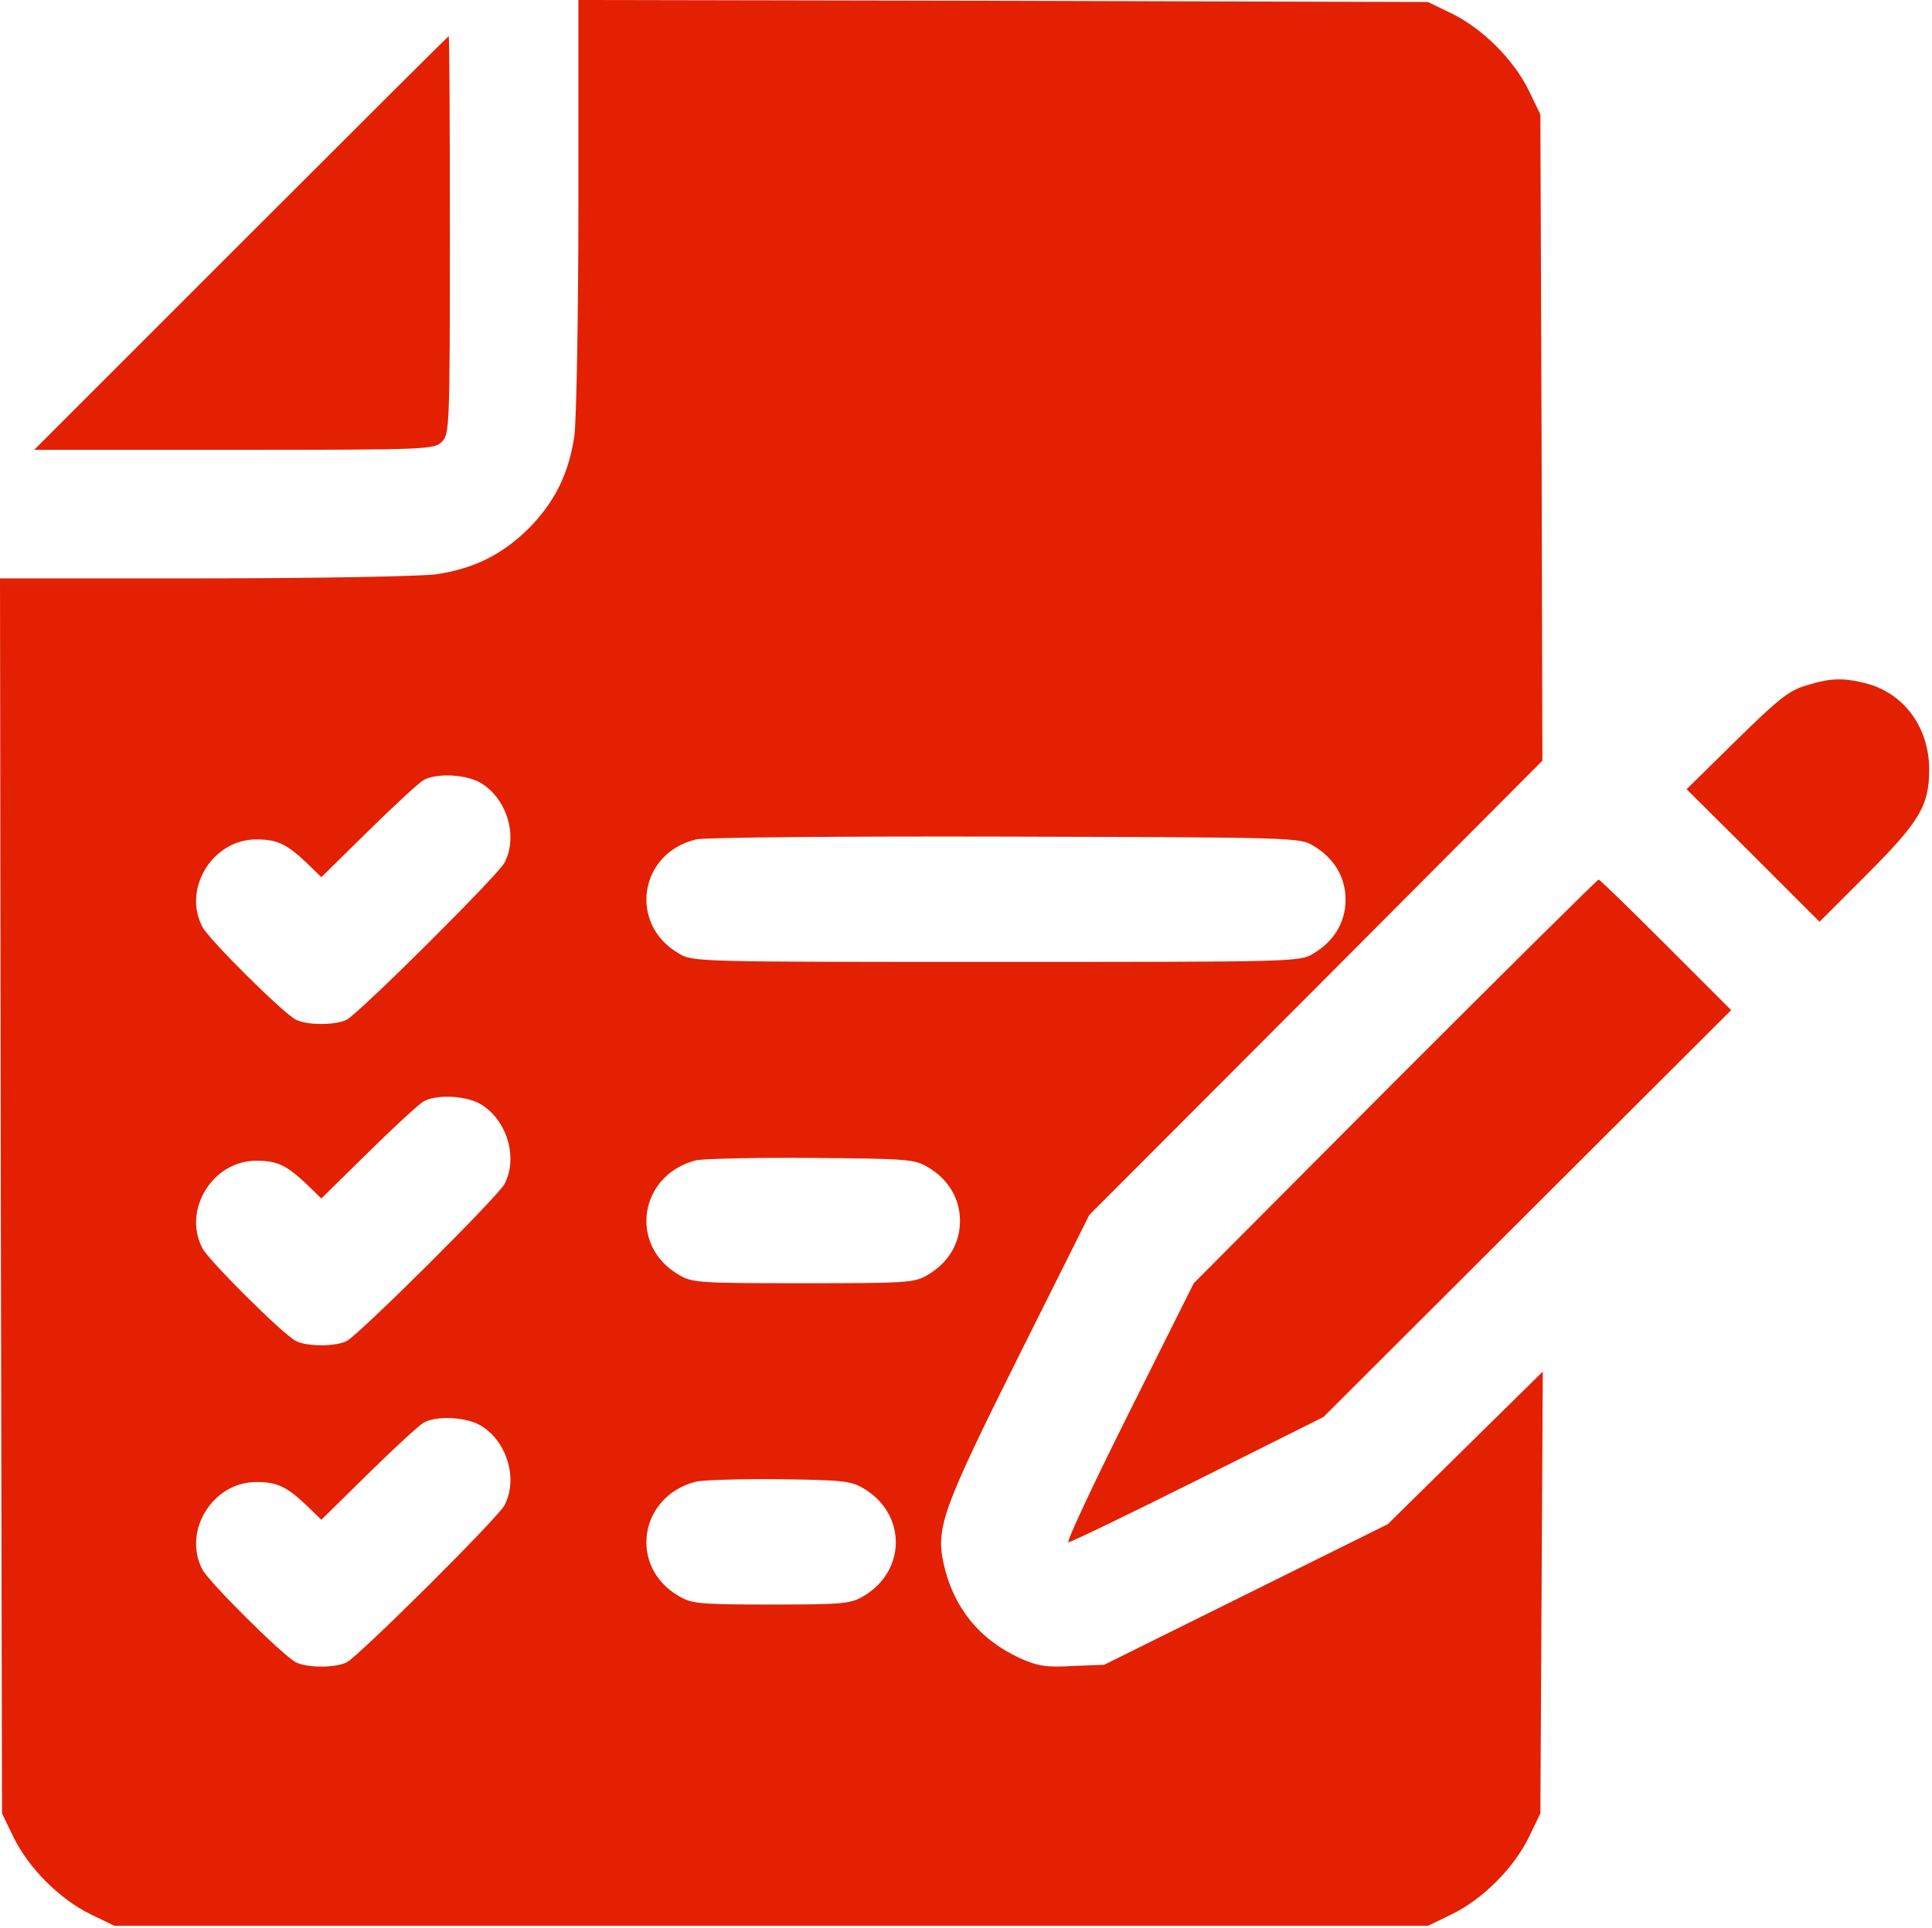 <?xml version="1.0" encoding="UTF-8"?> <svg xmlns="http://www.w3.org/2000/svg" width="481" height="480" viewBox="0 0 481 480" fill="none"> <path d="M144 50.7C144 79.4 143.5 104.5 143 108.5C141.6 118 138.1 125 131.6 131.6C125 138.1 118 141.6 108.5 143C104.5 143.5 79.4 144 50.7 144H0L0.2 297.7L0.5 451.5L3.4 457.5C7.2 465.2 14.8 472.8 22.5 476.6L28.5 479.5H192H355.5L361.5 476.6C369.2 472.8 376.8 465.2 380.6 457.5L383.5 451.5L383.8 396.5L384.1 341.5L364.8 360.5L345.5 379.5L310.2 397L274.9 414.5L267 414.8C260.3 415.2 258.3 414.8 253.8 412.8C243.7 408.1 237.3 400.1 234.9 389.2C233 380.3 234.7 375.6 253.7 337.5L271.2 302.5L327.6 246L384 189.4L383.8 109L383.5 28.5L380.6 22.5C376.8 14.8 369.2 7.2 361.5 3.4L355.5 0.5L249.8 0.2L144 -7.14511e-06V50.7ZM119.8 195C126.3 199 129 208.3 125.6 214.8C123.9 218 89.4 252.3 86.3 253.9C83.5 255.3 76.5 255.3 73.7 253.9C70.5 252.3 52.1 234 50.4 230.8C45.4 221.3 52.9 209 63.8 209C69 209 71.3 210.1 76.3 214.8L80 218.4L91.8 206.8C98.2 200.5 104.4 194.8 105.5 194.2C108.8 192.4 116.2 192.8 119.8 195ZM327 210.6C332.1 213.6 335 218.4 335 224C335 229.6 332.1 234.4 327 237.4C323.6 239.5 322.4 239.5 248 239.5C173.6 239.5 172.4 239.5 169 237.4C156.4 230.1 159.1 212.4 173.3 209C175 208.5 209.6 208.2 250 208.3C322.2 208.5 323.6 208.5 327 210.6ZM119.8 275C126.3 279 129 288.3 125.6 294.8C123.9 298 89.4 332.3 86.3 333.9C83.5 335.3 76.5 335.3 73.7 333.9C70.5 332.3 52.1 314 50.4 310.8C45.4 301.3 52.9 289 63.8 289C69 289 71.3 290.1 76.3 294.8L80 298.4L91.8 286.8C98.2 280.5 104.4 274.8 105.5 274.2C108.8 272.4 116.2 272.8 119.8 275ZM231 290.6C236.1 293.6 239 298.4 239 304C239 309.6 236.1 314.4 231 317.4C227.7 319.4 225.9 319.5 200 319.5C174.1 319.5 172.3 319.4 169 317.4C156.4 310.1 159.1 292.5 173.3 288.9C175 288.5 188 288.2 202 288.3C225.7 288.5 227.7 288.6 231 290.6ZM119.8 355C126.3 359 129 368.3 125.6 374.8C123.9 378 89.4 412.3 86.3 413.9C83.5 415.3 76.5 415.3 73.7 413.9C70.5 412.3 52.1 394 50.4 390.8C45.4 381.3 52.9 369 63.8 369C69 369 71.3 370.1 76.3 374.8L80 378.4L91.8 366.8C98.2 360.5 104.4 354.8 105.5 354.2C108.8 352.4 116.2 352.8 119.8 355ZM215 370.6C225.7 376.9 225.7 391.1 215 397.4C211.8 399.3 209.9 399.5 192 399.5C174.1 399.5 172.2 399.3 169 397.4C156.4 390.1 159.1 372.5 173.3 368.9C175 368.5 184.4 368.2 194 368.3C209.6 368.5 211.9 368.7 215 370.6Z" fill="#E42003"></path> <path d="M60 60.5L8.5 112H58.3C106.7 112 108.1 111.9 110 110C111.9 108.1 112 106.7 112 58.5C112 31.3 111.9 9 111.7 9C111.6 9 88.3 32.2 60 60.5Z" fill="#E42003"></path> <path d="M449.6 170.7C445.4 171.9 442.6 174.2 432.3 184.3L419.9 196.5L436.5 213L453 229.5L464.5 218C477.8 204.7 480.3 200.7 480.3 191.6C480.3 181.1 474 172.5 464.4 170.1C458.8 168.7 455.6 168.8 449.6 170.7Z" fill="#E42003"></path> <path d="M347.3 269.2L297.2 319.5L281.1 351.7C272.2 369.5 265.4 384 266 384C266.6 384 281.1 377 298.3 368.4L329.5 352.8L380.2 302.2L431 251.5L414.8 235.3C405.8 226.3 398.3 219 398 219C397.7 219 374.9 241.6 347.3 269.2Z" fill="#E42003"></path> </svg> 